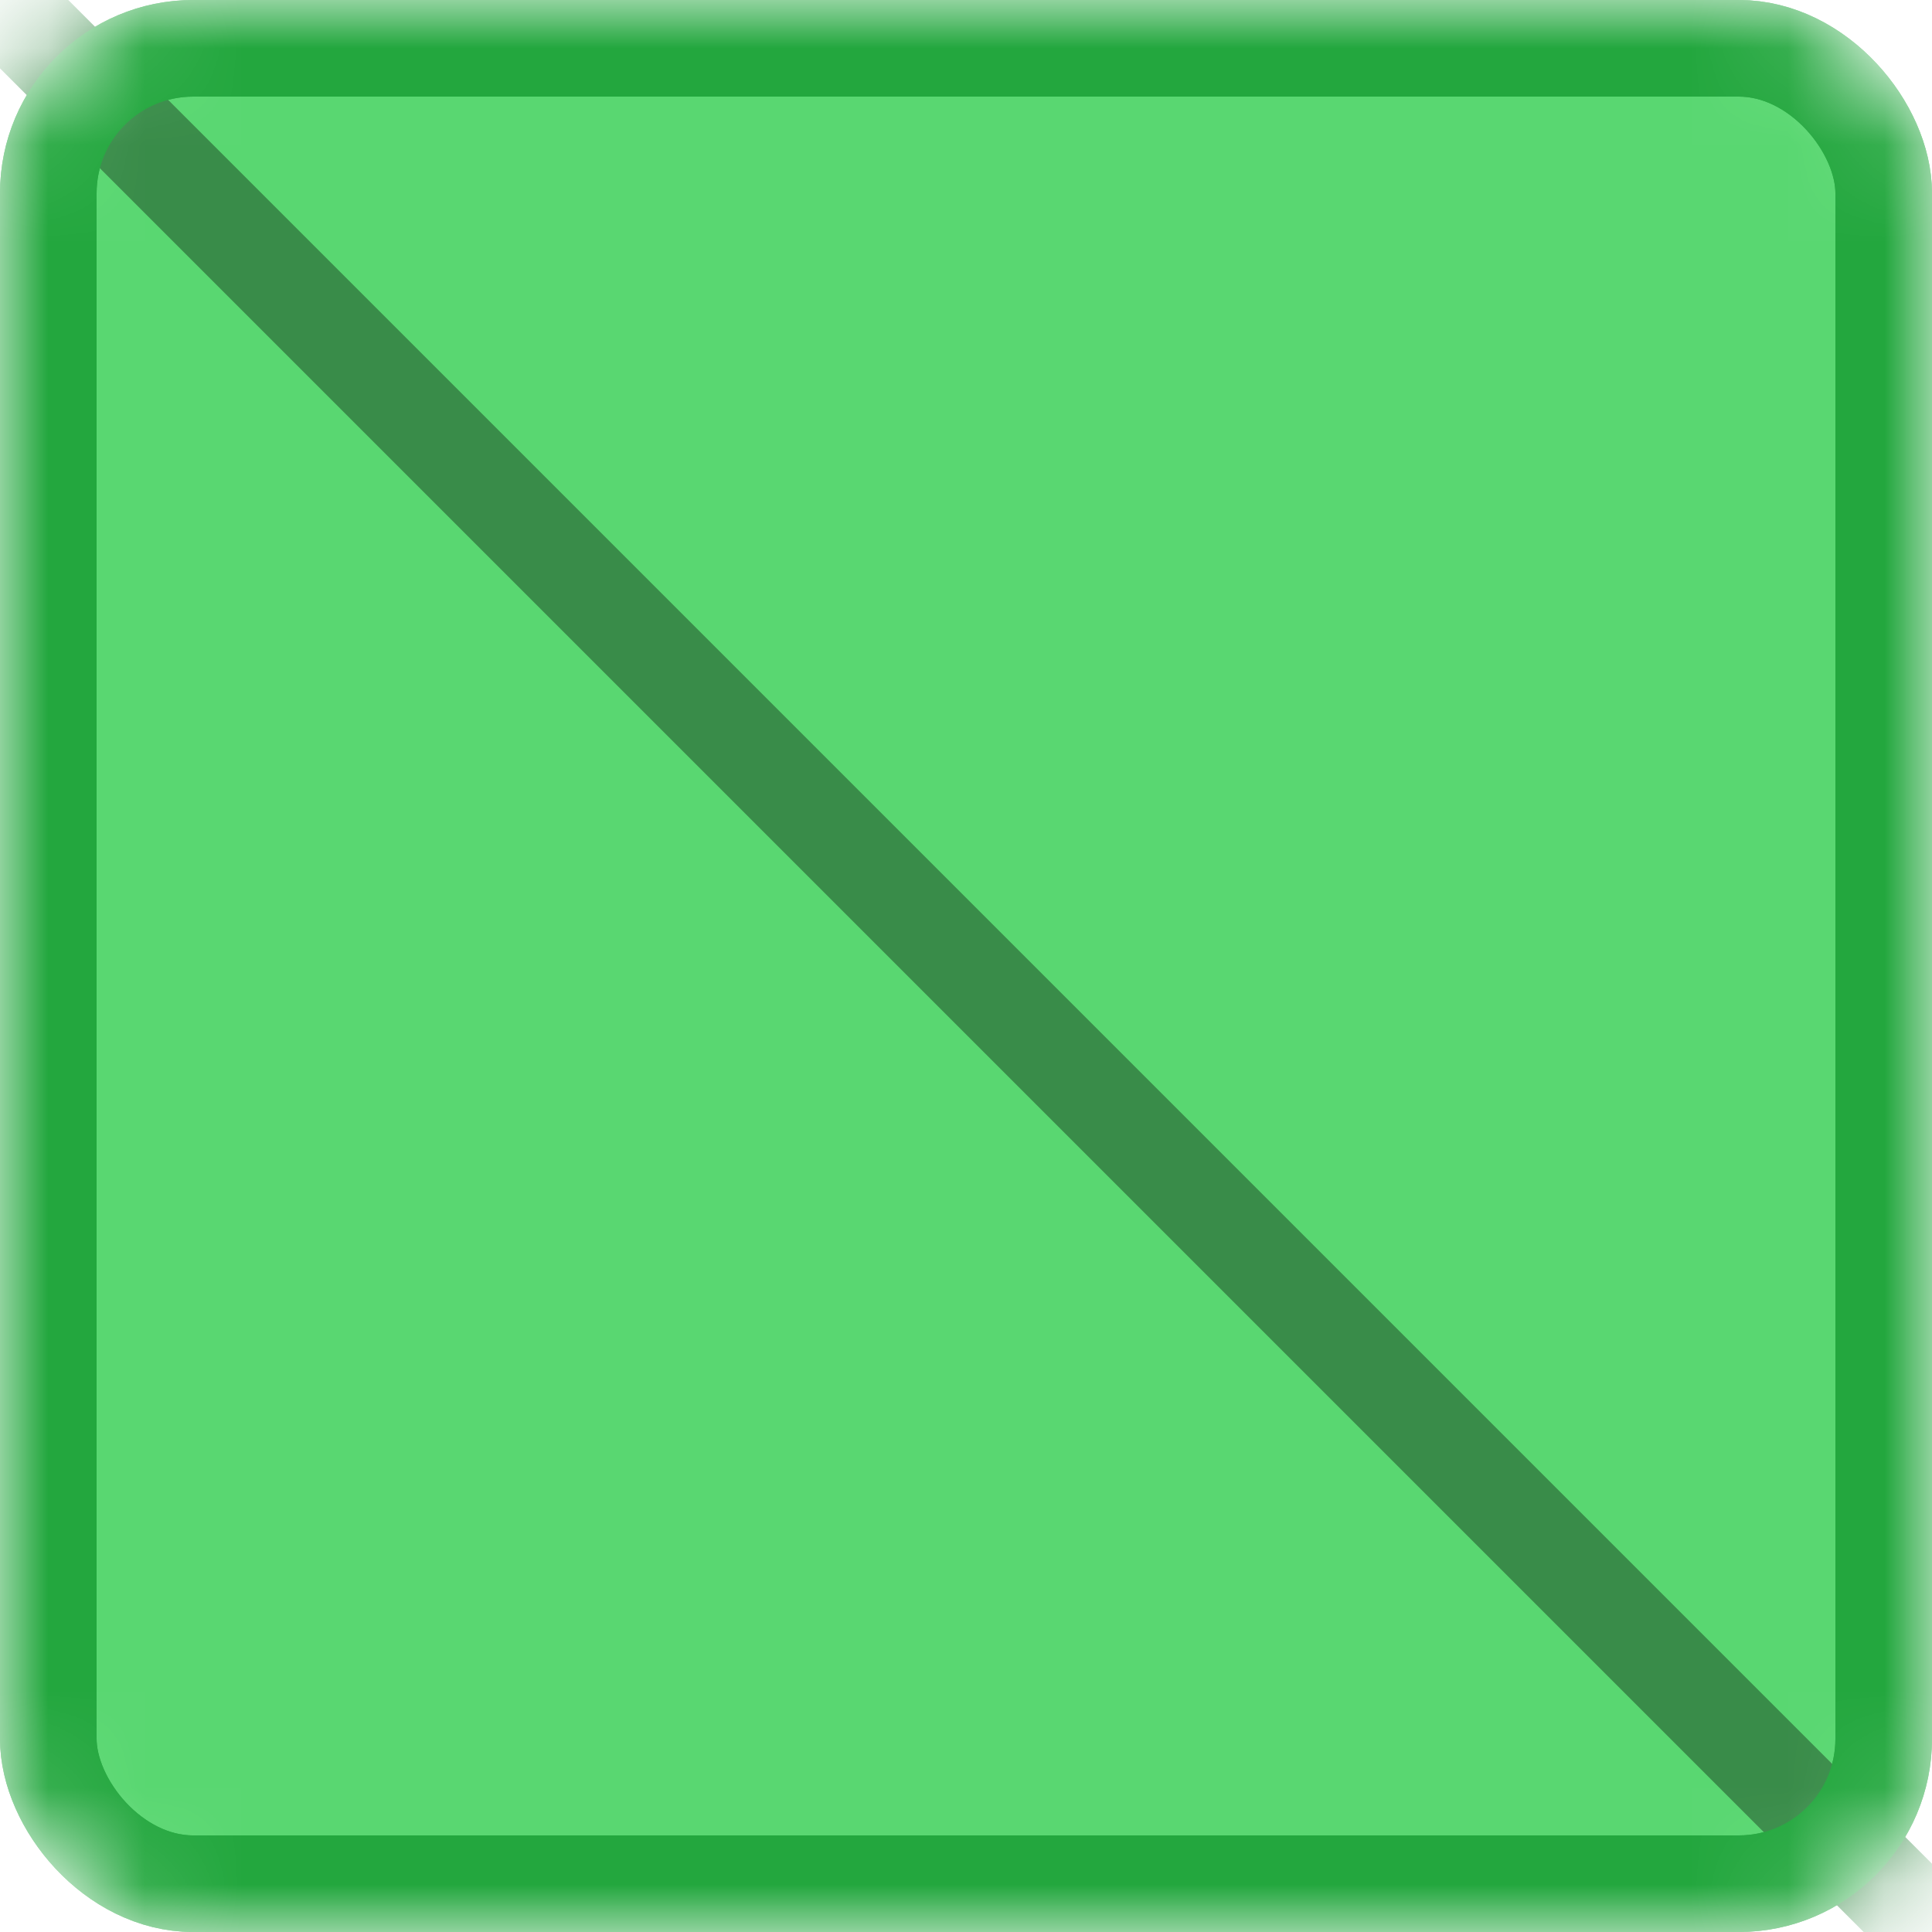 <svg width="20" height="20" viewBox="0 0 20 20" fill="none" xmlns="http://www.w3.org/2000/svg">
<mask id="mask0_875_116" style="mask-type:alpha" maskUnits="userSpaceOnUse" x="0" y="0" width="20" height="20">
<rect x="0.5" y="0.5" width="19" height="19" rx="1.5" fill="#FF971E" stroke="#23A73E"/>
</mask>
<g mask="url(#mask0_875_116)">
<rect x="0.5" y="0.5" width="19" height="19" rx="1.5" fill="#59D771" stroke="#23A73E"/>
<rect x="21.284" y="21.638" width="39.5" height="0.5" transform="rotate(-135 21.284 21.638)" fill="#CF6123" stroke="#398C49" stroke-width="0.5"/>
<rect x="0.5" y="0.5" width="19" height="19" rx="1.5" stroke="#23A73E"/>
</g>
</svg>
